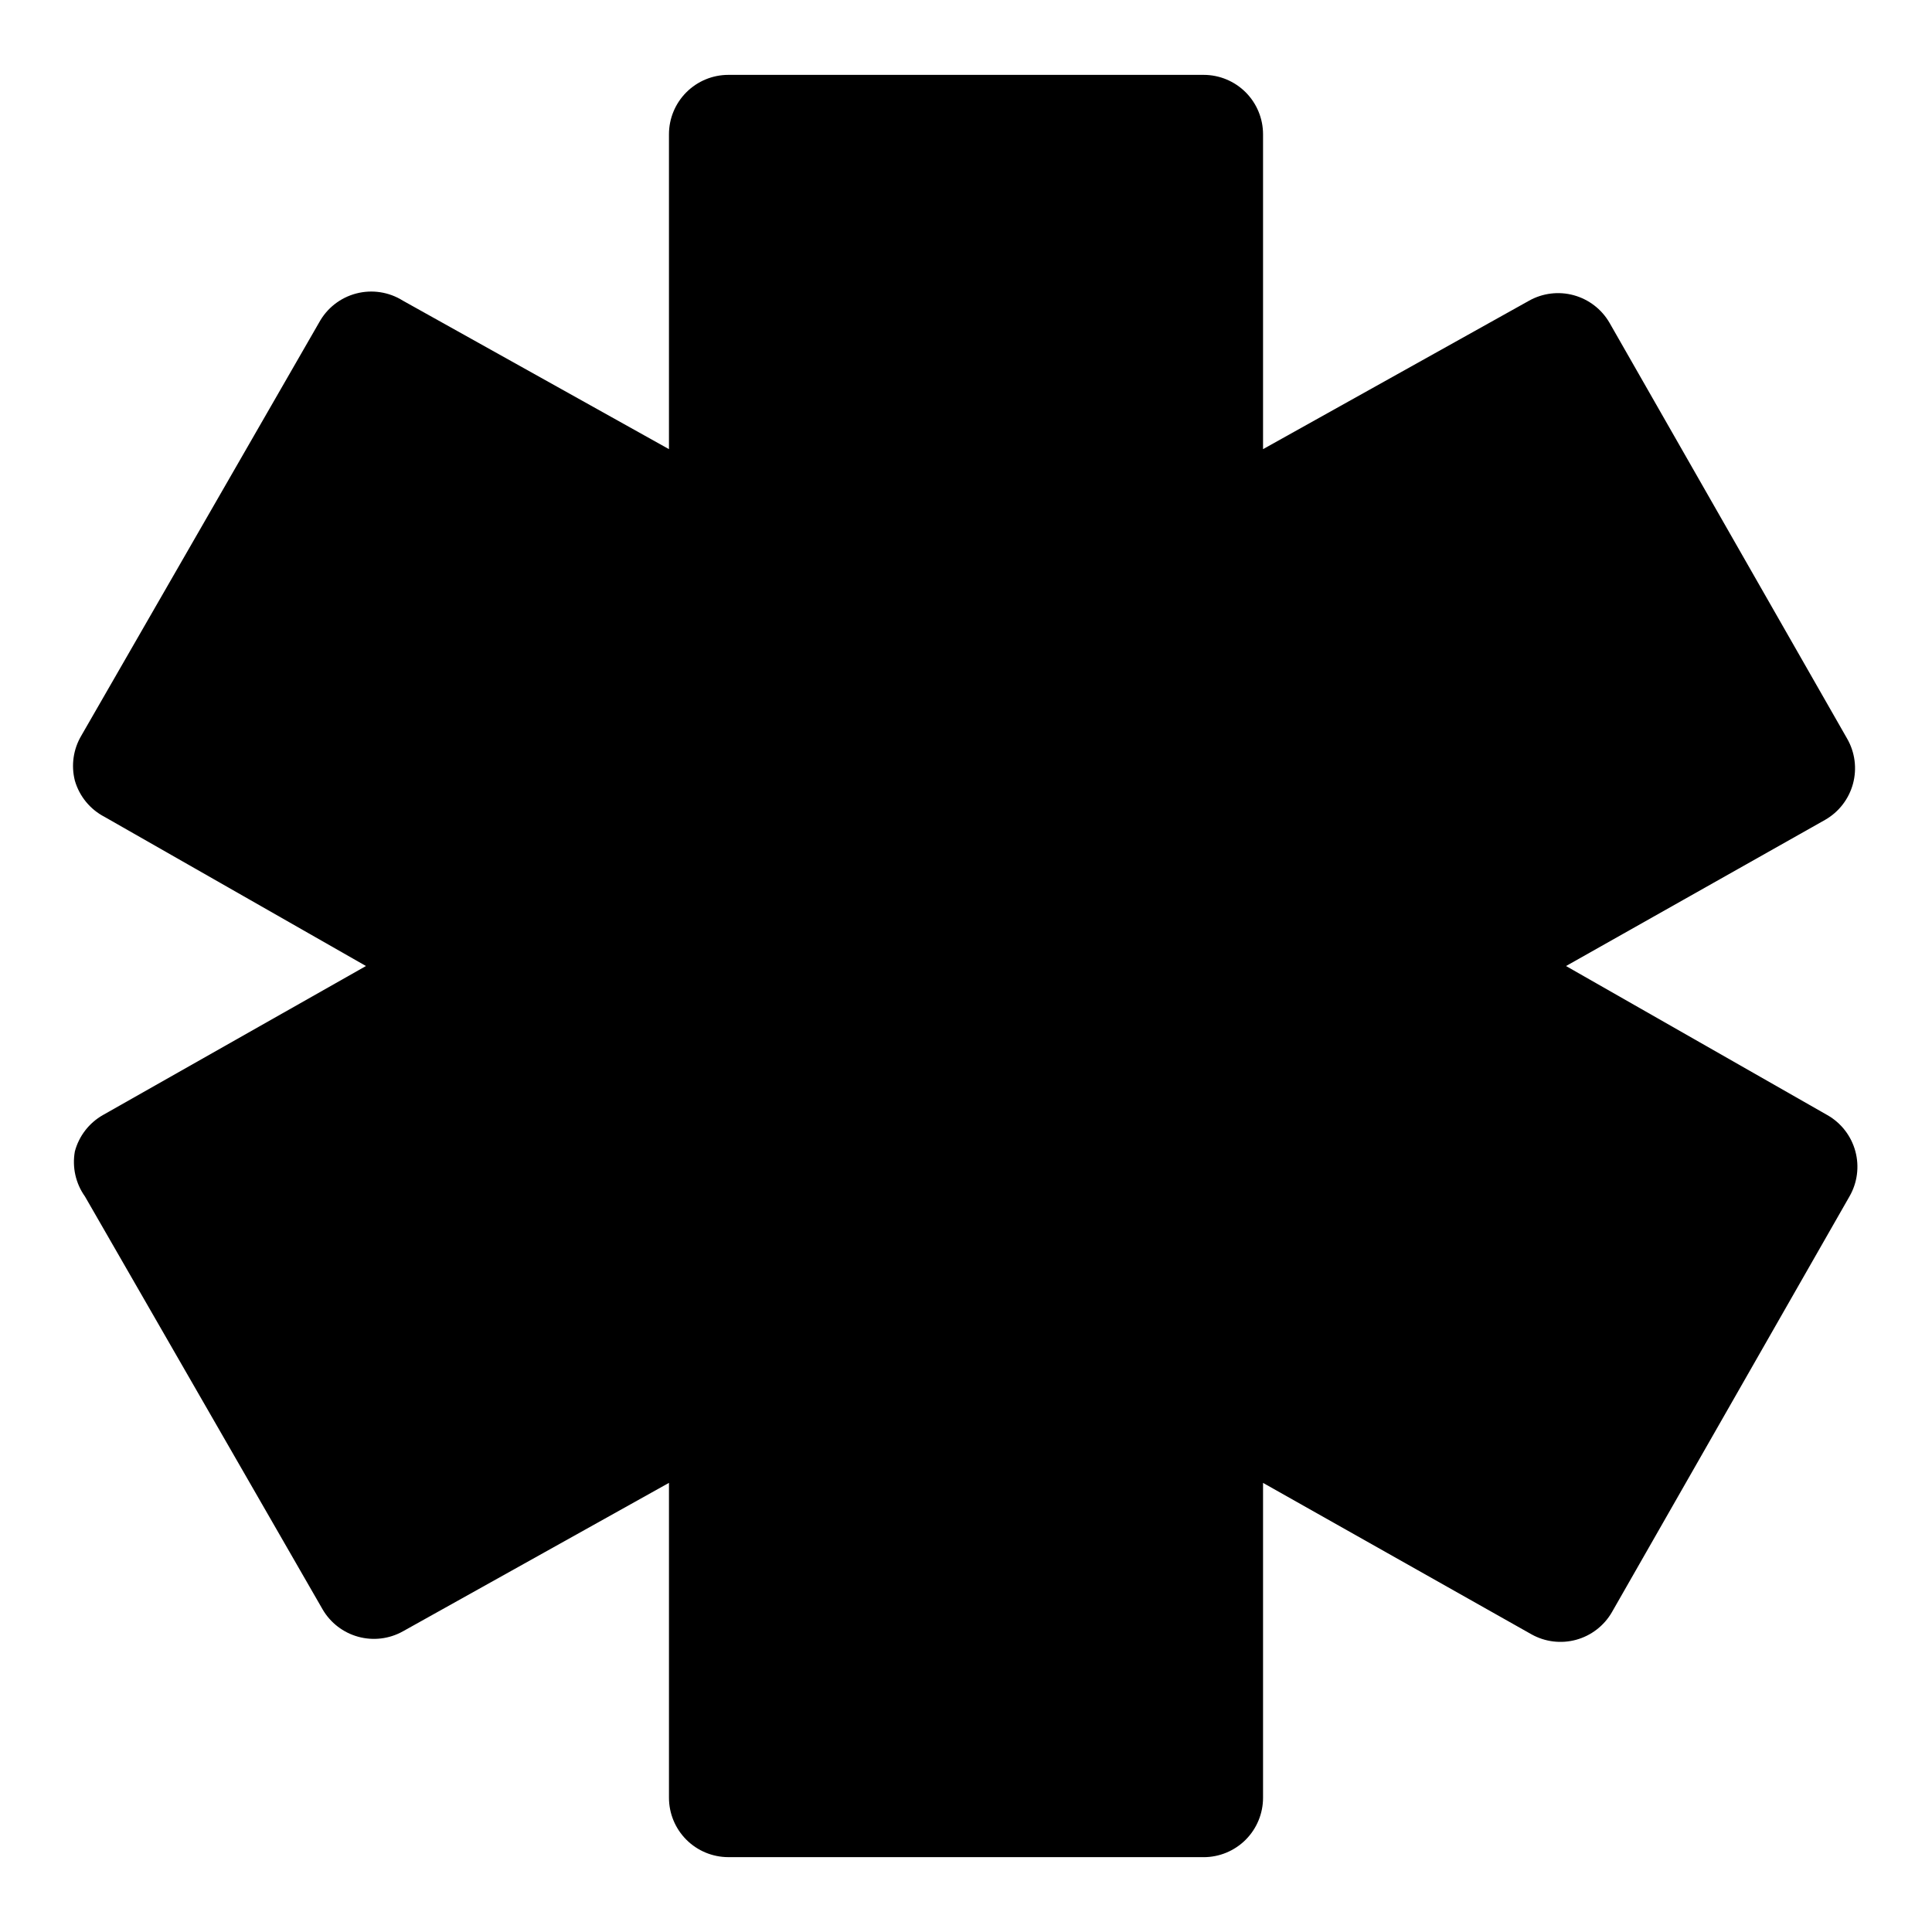<?xml version="1.0" encoding="UTF-8"?>
<!-- Uploaded to: SVG Repo, www.svgrepo.com, Generator: SVG Repo Mixer Tools -->
<svg fill="#000000" width="800px" height="800px" version="1.1" viewBox="144 144 512 512" xmlns="http://www.w3.org/2000/svg">
 <path d="m462.98 636.16h-125.95c-4.176 0-8.18-1.66-11.133-4.613s-4.613-6.957-4.613-11.133v-83.441l-70.531 39.359c-3.602 2.004-7.844 2.516-11.816 1.426-3.977-1.09-7.363-3.691-9.438-7.25l-62.977-109.42c-2.473-3.465-3.438-7.781-2.68-11.965 1.086-4.062 3.75-7.519 7.402-9.605l69.746-39.516-69.273-39.52c-3.832-1.988-6.676-5.457-7.875-9.602-1.035-4.062-0.414-8.367 1.734-11.969l62.977-109.42v0.004c2.074-3.82 5.633-6.613 9.84-7.715 4.203-1.105 8.676-0.422 12.359 1.887l70.531 39.359v-83.441c0-4.176 1.66-8.18 4.613-11.133s6.957-4.613 11.133-4.613h125.95c4.172 0 8.18 1.66 11.133 4.613 2.949 2.953 4.609 6.957 4.609 11.133v83.441l70.535-39.359c3.598-2.004 7.84-2.516 11.816-1.426 3.973 1.09 7.359 3.691 9.438 7.254l62.977 110.21c2.102 3.629 2.668 7.949 1.574 11.996-1.094 4.051-3.758 7.496-7.402 9.574l-68.645 38.73 69.273 39.516h0.004c3.641 2.078 6.305 5.523 7.398 9.574 1.094 4.047 0.527 8.367-1.574 11.996l-62.977 110.21c-2.078 3.559-5.465 6.164-9.438 7.254-3.977 1.086-8.219 0.574-11.816-1.43l-71.164-40.145v83.441c0 4.176-1.66 8.18-4.609 11.133-2.953 2.953-6.961 4.613-11.133 4.613z"/>
</svg>